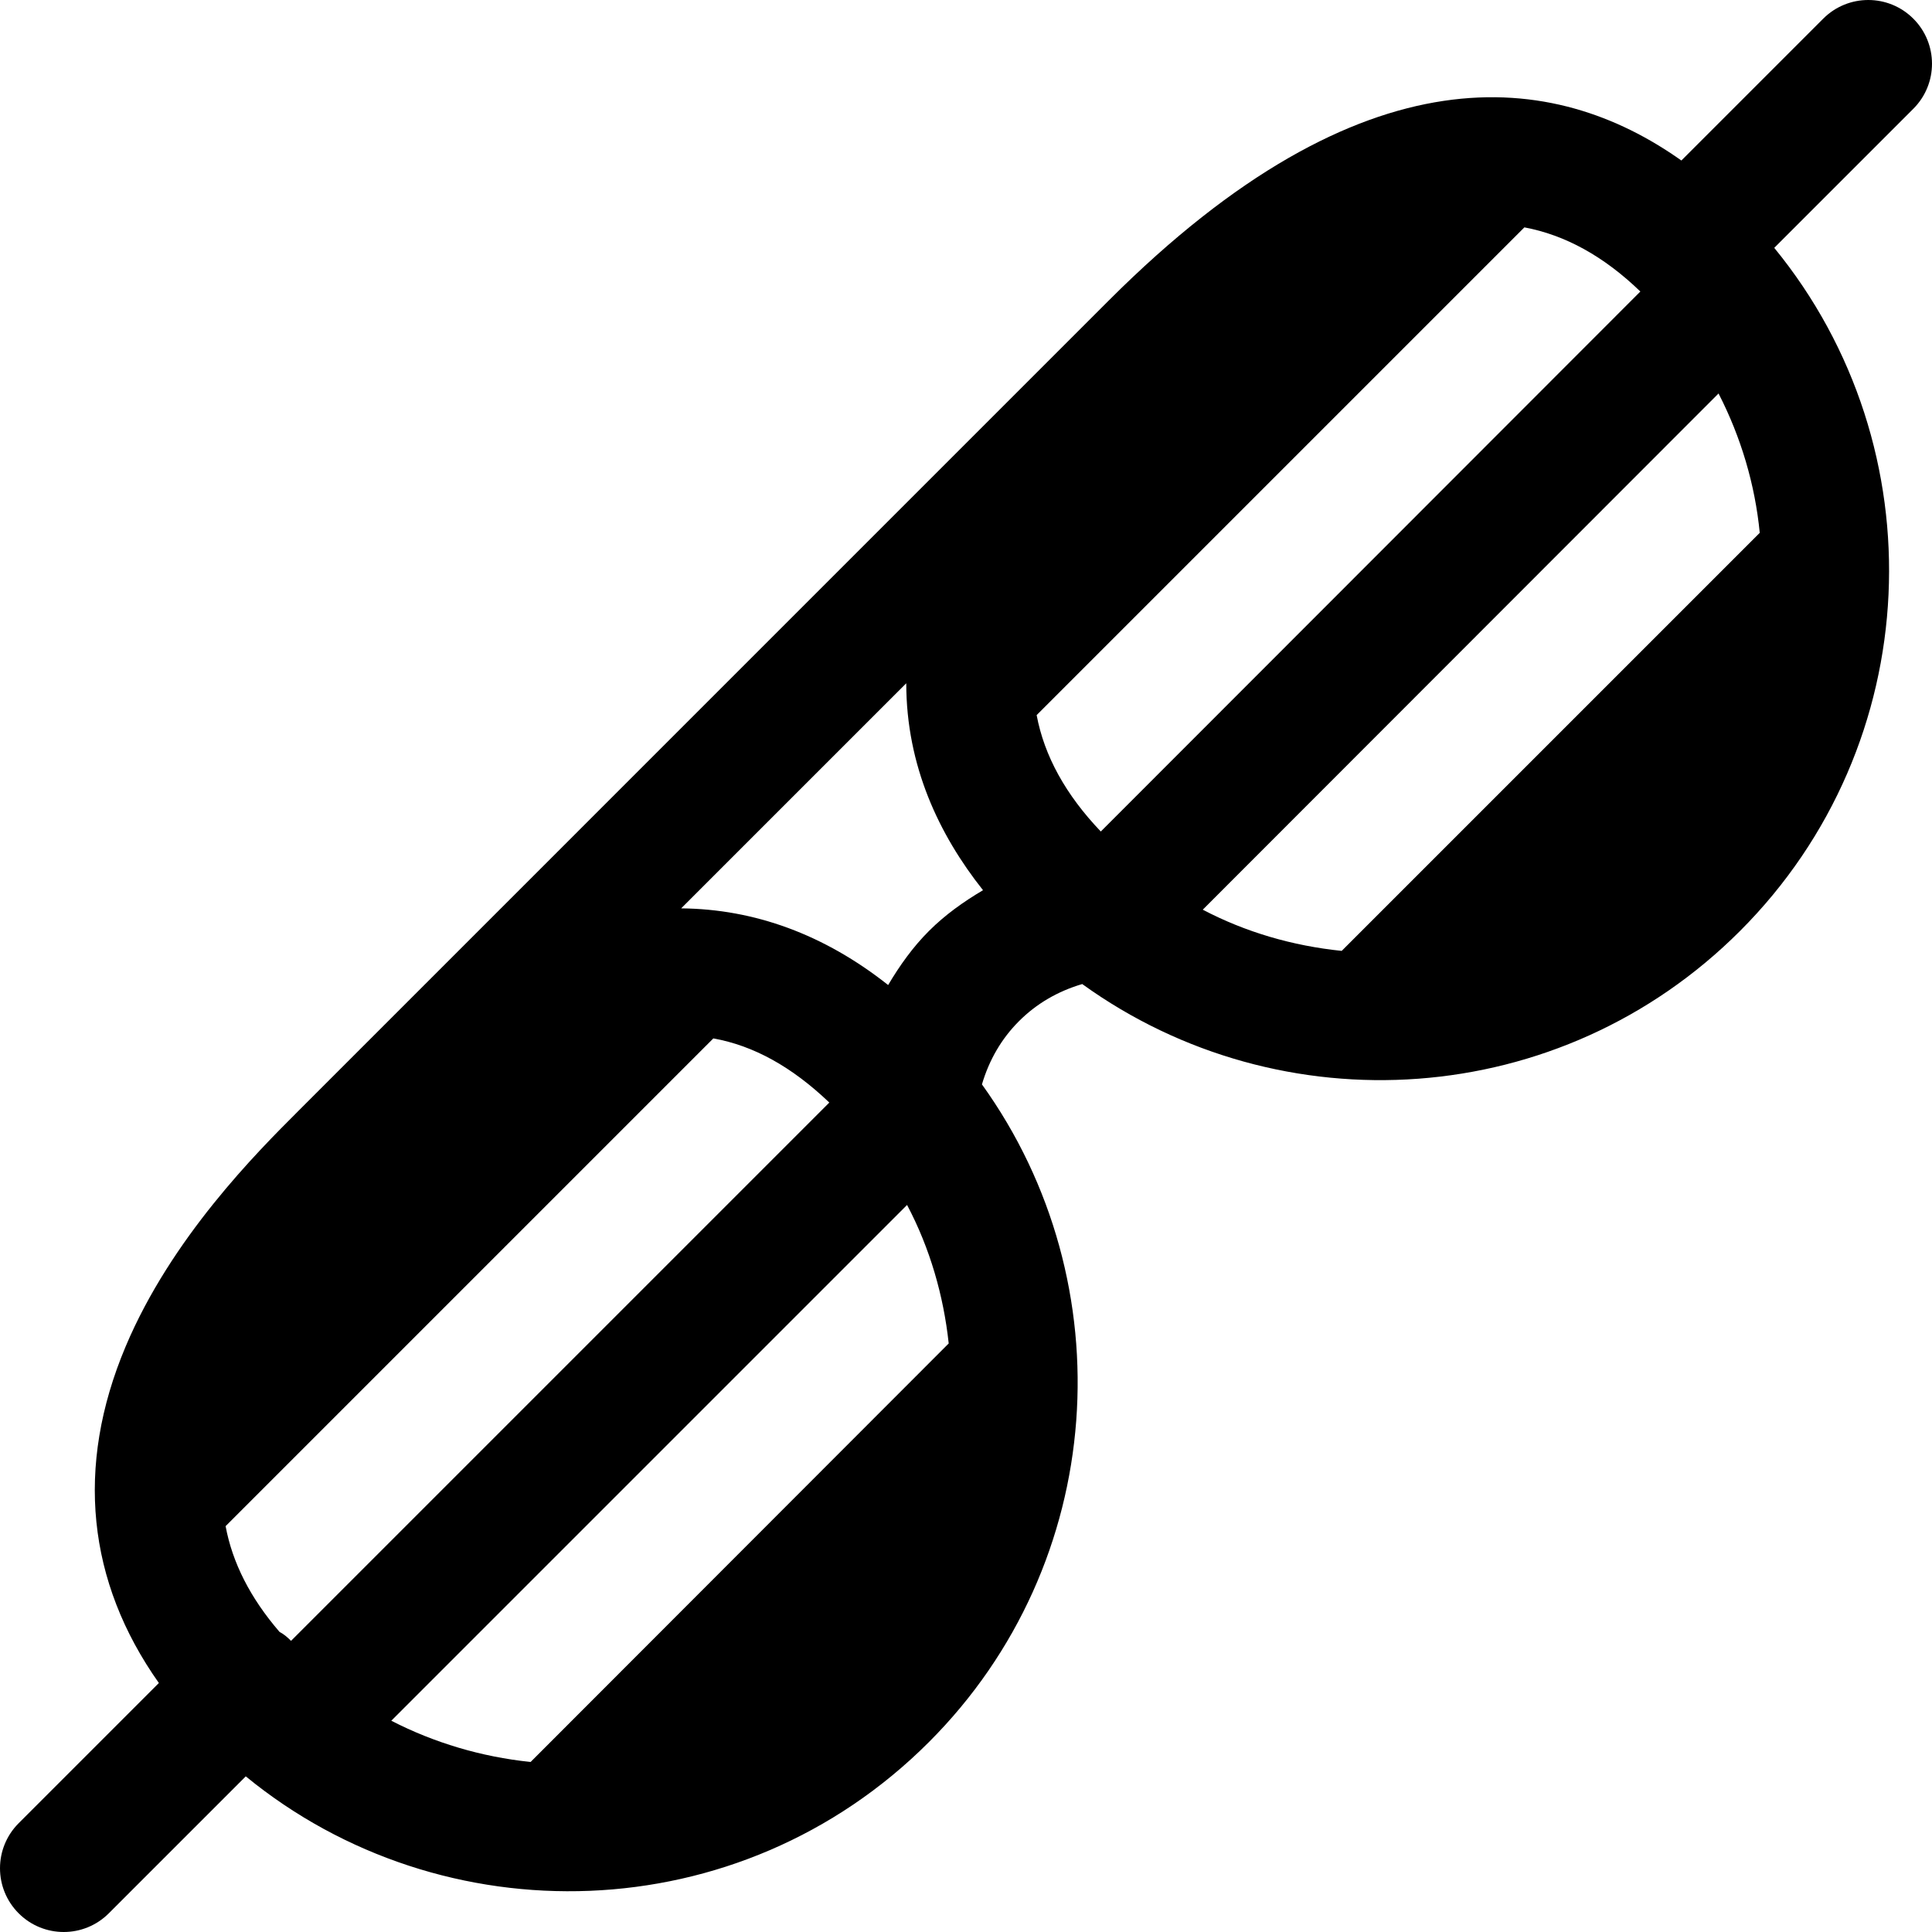 <?xml version="1.0" encoding="iso-8859-1"?>
<!-- Uploaded to: SVG Repo, www.svgrepo.com, Generator: SVG Repo Mixer Tools -->
<svg fill="#000000" height="800px" width="800px" version="1.1" id="Layer_1" xmlns="http://www.w3.org/2000/svg" xmlns:xlink="http://www.w3.org/1999/xlink" 
	 viewBox="0 0 512 512" xml:space="preserve">
<g>
	<g>
		<path d="M507.052,4.948c-6.597-6.597-17.285-6.597-23.882,0l-37.589,37.589c-33.614-23.846-83.988-30.611-151.637,36.99
			C282.686,90.787,71.689,301.785,78.988,294.494c-10.897,10.885-33.579,33.558-45.717,62.398
			c-13.403,31.848-10.142,62.275,8.832,89.124L4.948,483.17c-6.597,6.597-6.597,17.285,0,23.882c6.598,6.598,17.284,6.598,23.882,0
			l36.3-36.3c52.074,42.709,130.774,41.211,181.041-9.077c47.42-47.419,52.004-121.534,14.055-174.299
			c1.924-6.519,5.204-12.151,9.838-16.775c4.618-4.618,10.239-7.895,16.74-9.816c52.666,37.99,126.669,33.608,174.322-14.066
			c49.453-49.453,52.469-128.016,9.071-181.035l36.855-36.855C513.649,22.231,513.649,11.544,507.052,4.948z M74.086,432.478
			c-7.77-9.007-12.497-18.352-14.299-28.035l129.255-129.254c10.696,1.914,20.828,7.544,30.737,17.001L77.127,434.842
			C76.227,433.941,75.212,433.041,74.086,432.478z M140.627,466.93h-0.113c-12.948-1.351-25.445-5.067-36.817-10.921
			l136.685-136.685c6.079,11.484,9.683,24.094,11.034,36.704L140.627,466.93z M246.192,246.708
			c-4.269,4.265-7.76,9.161-10.824,14.335c-16.936-13.398-35.422-20.14-54.853-20.319l59.651-59.648
			c0.015,21.875,8.664,40.111,20.341,54.836C255.34,238.97,250.45,242.45,246.192,246.708z M274.722,189.508L403.976,60.254
			c10.81,2.027,21.056,7.656,30.737,17.001l-142.99,143.102C282.378,210.562,276.749,200.316,274.722,189.508z M355.562,251.995
			c-13.06-1.351-25.445-4.954-36.817-10.921L455.43,104.277c5.967,11.597,9.683,24.207,10.921,36.93L355.562,251.995z"/>
	</g>
</g>
</svg>